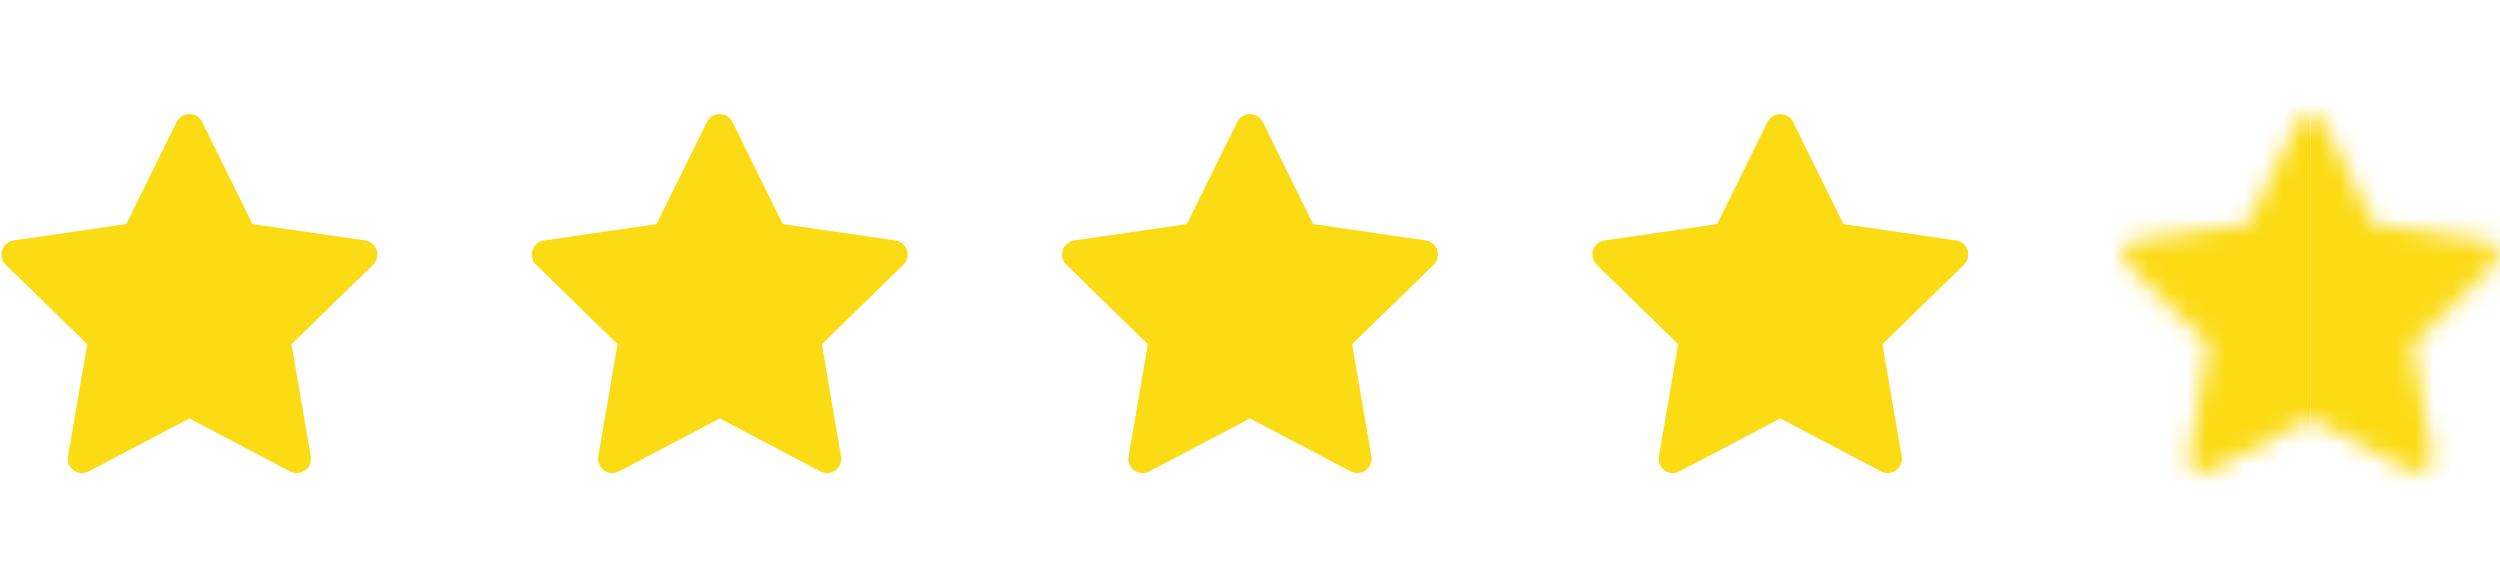 <?xml version="1.0" encoding="UTF-8"?> <svg xmlns="http://www.w3.org/2000/svg" width="132" height="31" viewBox="0 0 132 31" fill="none"> <path d="M19.284 12.697L13.333 11.832L10.673 6.439C10.6 6.292 10.481 6.172 10.333 6.099C9.963 5.917 9.513 6.069 9.328 6.439L6.667 11.832L0.717 12.697C0.553 12.72 0.403 12.798 0.288 12.915C0.149 13.058 0.072 13.25 0.075 13.449C0.078 13.648 0.159 13.838 0.302 13.977L4.607 18.174L3.59 24.102C3.566 24.24 3.581 24.381 3.634 24.511C3.687 24.641 3.775 24.753 3.888 24.835C4.001 24.917 4.135 24.966 4.275 24.976C4.414 24.986 4.554 24.957 4.678 24.892L10 22.093L15.323 24.892C15.468 24.969 15.637 24.995 15.799 24.966C16.206 24.896 16.481 24.509 16.41 24.102L15.393 18.174L19.699 13.977C19.816 13.862 19.893 13.712 19.917 13.548C19.98 13.138 19.694 12.758 19.284 12.697V12.697Z" fill="#FADB14"></path> <path d="M47.284 12.697L41.333 11.832L38.673 6.439C38.6 6.292 38.481 6.172 38.333 6.099C37.963 5.917 37.513 6.069 37.328 6.439L34.667 11.832L28.717 12.697C28.553 12.72 28.403 12.798 28.288 12.915C28.149 13.058 28.072 13.25 28.075 13.449C28.078 13.648 28.159 13.838 28.302 13.977L32.607 18.174L31.59 24.102C31.566 24.24 31.581 24.381 31.634 24.511C31.687 24.641 31.775 24.753 31.888 24.835C32.001 24.917 32.135 24.966 32.275 24.976C32.414 24.986 32.554 24.957 32.678 24.892L38 22.093L43.323 24.892C43.468 24.969 43.637 24.995 43.799 24.966C44.206 24.896 44.481 24.509 44.41 24.102L43.393 18.174L47.699 13.977C47.816 13.862 47.893 13.712 47.917 13.548C47.98 13.138 47.694 12.758 47.284 12.697V12.697Z" fill="#FADB14"></path> <path d="M75.284 12.697L69.333 11.832L66.673 6.439C66.6 6.292 66.481 6.172 66.333 6.099C65.963 5.917 65.513 6.069 65.328 6.439L62.667 11.832L56.717 12.697C56.553 12.72 56.403 12.798 56.288 12.915C56.149 13.058 56.072 13.25 56.075 13.449C56.078 13.648 56.159 13.838 56.302 13.977L60.607 18.174L59.59 24.102C59.566 24.24 59.581 24.381 59.634 24.511C59.687 24.641 59.775 24.753 59.888 24.835C60.001 24.917 60.135 24.966 60.275 24.976C60.414 24.986 60.554 24.957 60.678 24.892L66 22.093L71.323 24.892C71.468 24.969 71.637 24.995 71.799 24.966C72.207 24.896 72.481 24.509 72.41 24.102L71.393 18.174L75.699 13.977C75.816 13.862 75.893 13.712 75.917 13.548C75.98 13.138 75.694 12.758 75.284 12.697V12.697Z" fill="#FADB14"></path> <path d="M103.284 12.697L97.333 11.832L94.673 6.439C94.6 6.292 94.481 6.172 94.333 6.099C93.963 5.917 93.513 6.069 93.328 6.439L90.667 11.832L84.717 12.697C84.553 12.72 84.403 12.798 84.288 12.915C84.149 13.058 84.072 13.25 84.075 13.449C84.078 13.648 84.159 13.838 84.302 13.977L88.607 18.174L87.59 24.102C87.566 24.24 87.582 24.381 87.634 24.511C87.687 24.641 87.775 24.753 87.888 24.835C88.001 24.917 88.135 24.966 88.275 24.976C88.414 24.986 88.554 24.957 88.678 24.892L94 22.093L99.323 24.892C99.468 24.969 99.637 24.995 99.799 24.966C100.206 24.896 100.481 24.509 100.41 24.102L99.393 18.174L103.699 13.977C103.816 13.862 103.893 13.712 103.917 13.548C103.98 13.138 103.694 12.758 103.284 12.697V12.697Z" fill="#FADB14"></path> <mask id="mask0_180165_174580" style="mask-type:alpha" maskUnits="userSpaceOnUse" x="112" y="6" width="20" height="19"> <path d="M131.284 12.697L125.333 11.832L122.673 6.439C122.6 6.292 122.48 6.172 122.333 6.099C121.962 5.917 121.512 6.069 121.327 6.439L118.667 11.832L112.716 12.697C112.552 12.72 112.402 12.798 112.287 12.915C112.149 13.058 112.072 13.25 112.075 13.449C112.077 13.648 112.159 13.838 112.302 13.977L116.607 18.174L115.59 24.102C115.566 24.24 115.581 24.381 115.634 24.511C115.687 24.641 115.774 24.753 115.888 24.835C116.001 24.917 116.135 24.966 116.274 24.976C116.414 24.986 116.554 24.957 116.677 24.892L122 22.093L127.323 24.892C127.468 24.969 127.637 24.995 127.798 24.966C128.206 24.896 128.48 24.509 128.41 24.102L127.393 18.174L131.698 13.977C131.816 13.862 131.893 13.712 131.916 13.548C131.98 13.138 131.694 12.758 131.284 12.697V12.697Z" fill="#C4C4C4"></path> </mask> <g mask="url(#mask0_180165_174580)"> <path d="M110 0H122V31H110V0Z" fill="#FADB14"></path> <path d="M122 0H134V31H122V0Z" fill="#FADB14"></path> </g> </svg> 